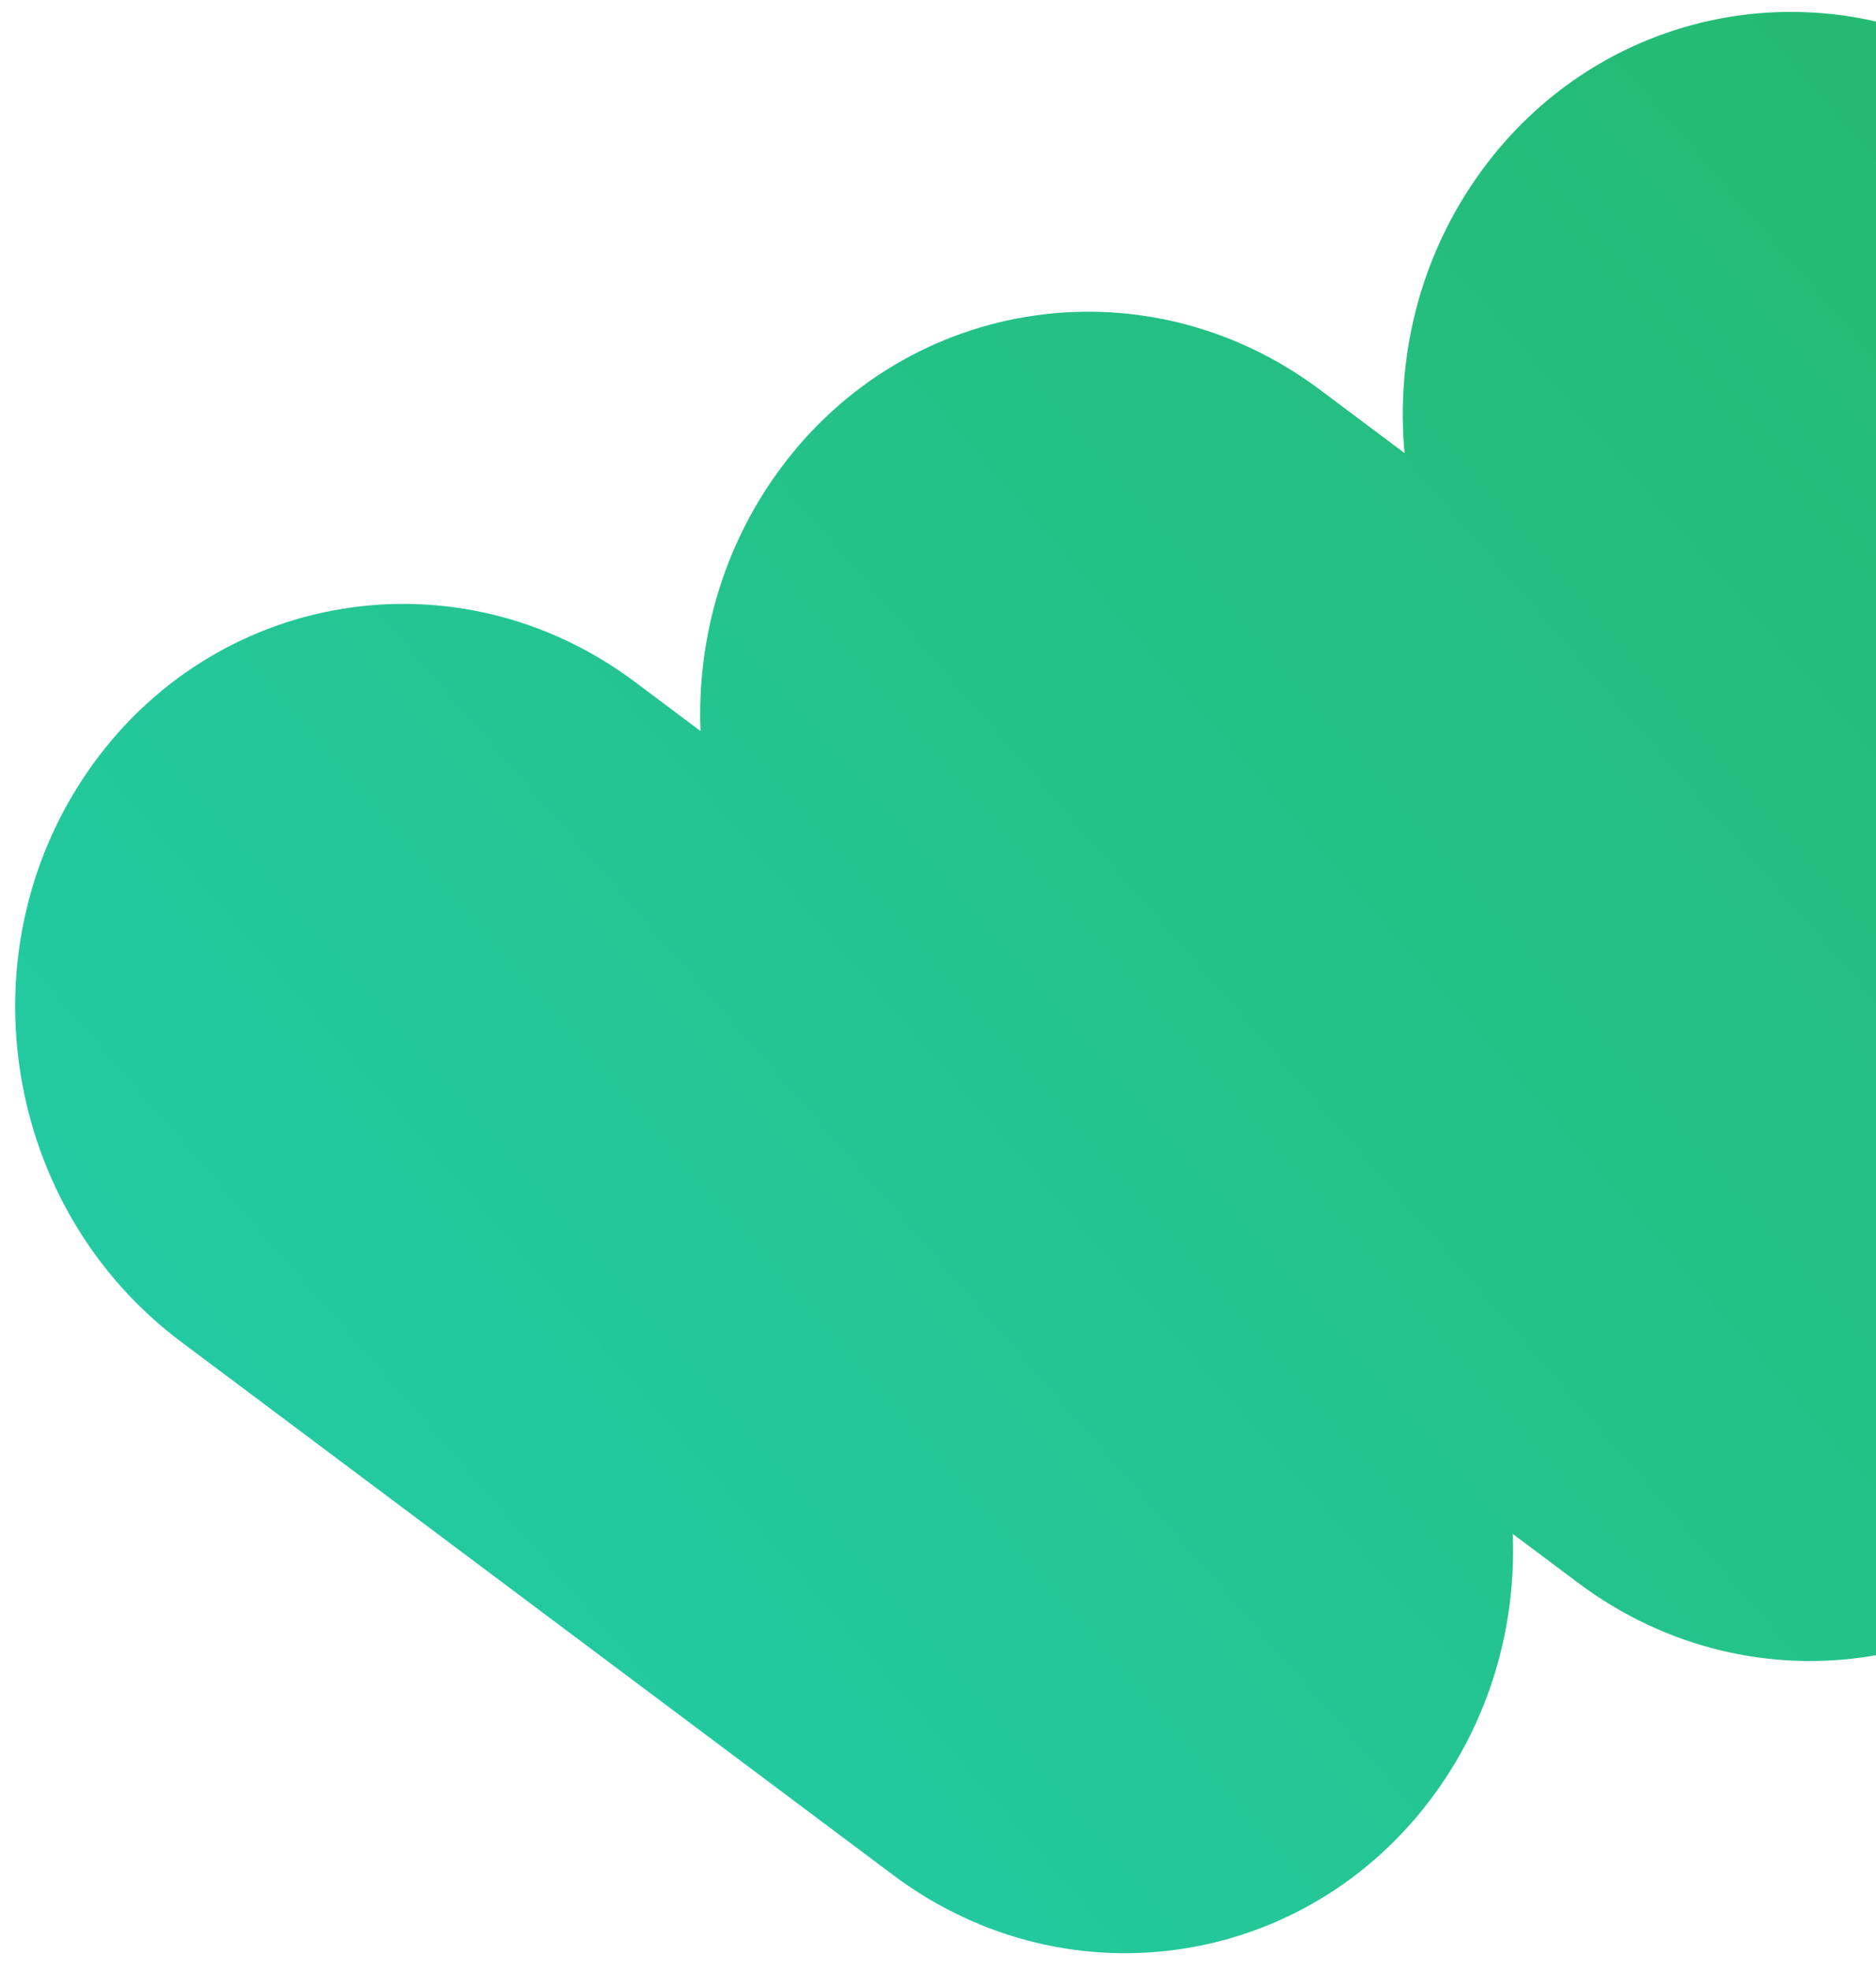 <svg width="99" height="104" viewBox="0 0 99 104" fill="none" xmlns="http://www.w3.org/2000/svg">
<path d="M4.618 40.721C11.236 31.111 24.174 28.99 33.515 35.984L36.968 38.569C36.786 33.977 38.01 29.308 40.766 25.306C47.384 15.695 60.323 13.574 69.664 20.568L74.121 23.905C73.668 18.947 74.857 13.825 77.844 9.487C84.462 -0.123 97.401 -2.245 106.742 4.749L144.328 32.892C153.669 39.886 155.876 53.346 149.257 62.957C142.639 72.567 129.702 74.689 120.361 67.695L115.902 64.357C116.356 69.315 115.167 74.437 112.18 78.775C105.562 88.386 92.624 90.508 83.283 83.514L79.829 80.928C80.011 85.52 78.787 90.189 76.031 94.191C69.413 103.802 56.475 105.923 47.135 98.929L9.547 70.787C0.206 63.793 -2.001 50.332 4.618 40.721Z" fill="url(#paint0_linear_1652_7081)"/>
<defs>
<linearGradient id="paint0_linear_1652_7081" x1="150.877" y1="0.398" x2="21.404" y2="112.513" gradientUnits="userSpaceOnUse">
<stop stop-color="#25B462"/>
<stop offset="1" stop-color="#23CDA9"/>
</linearGradient>
</defs>
</svg>
